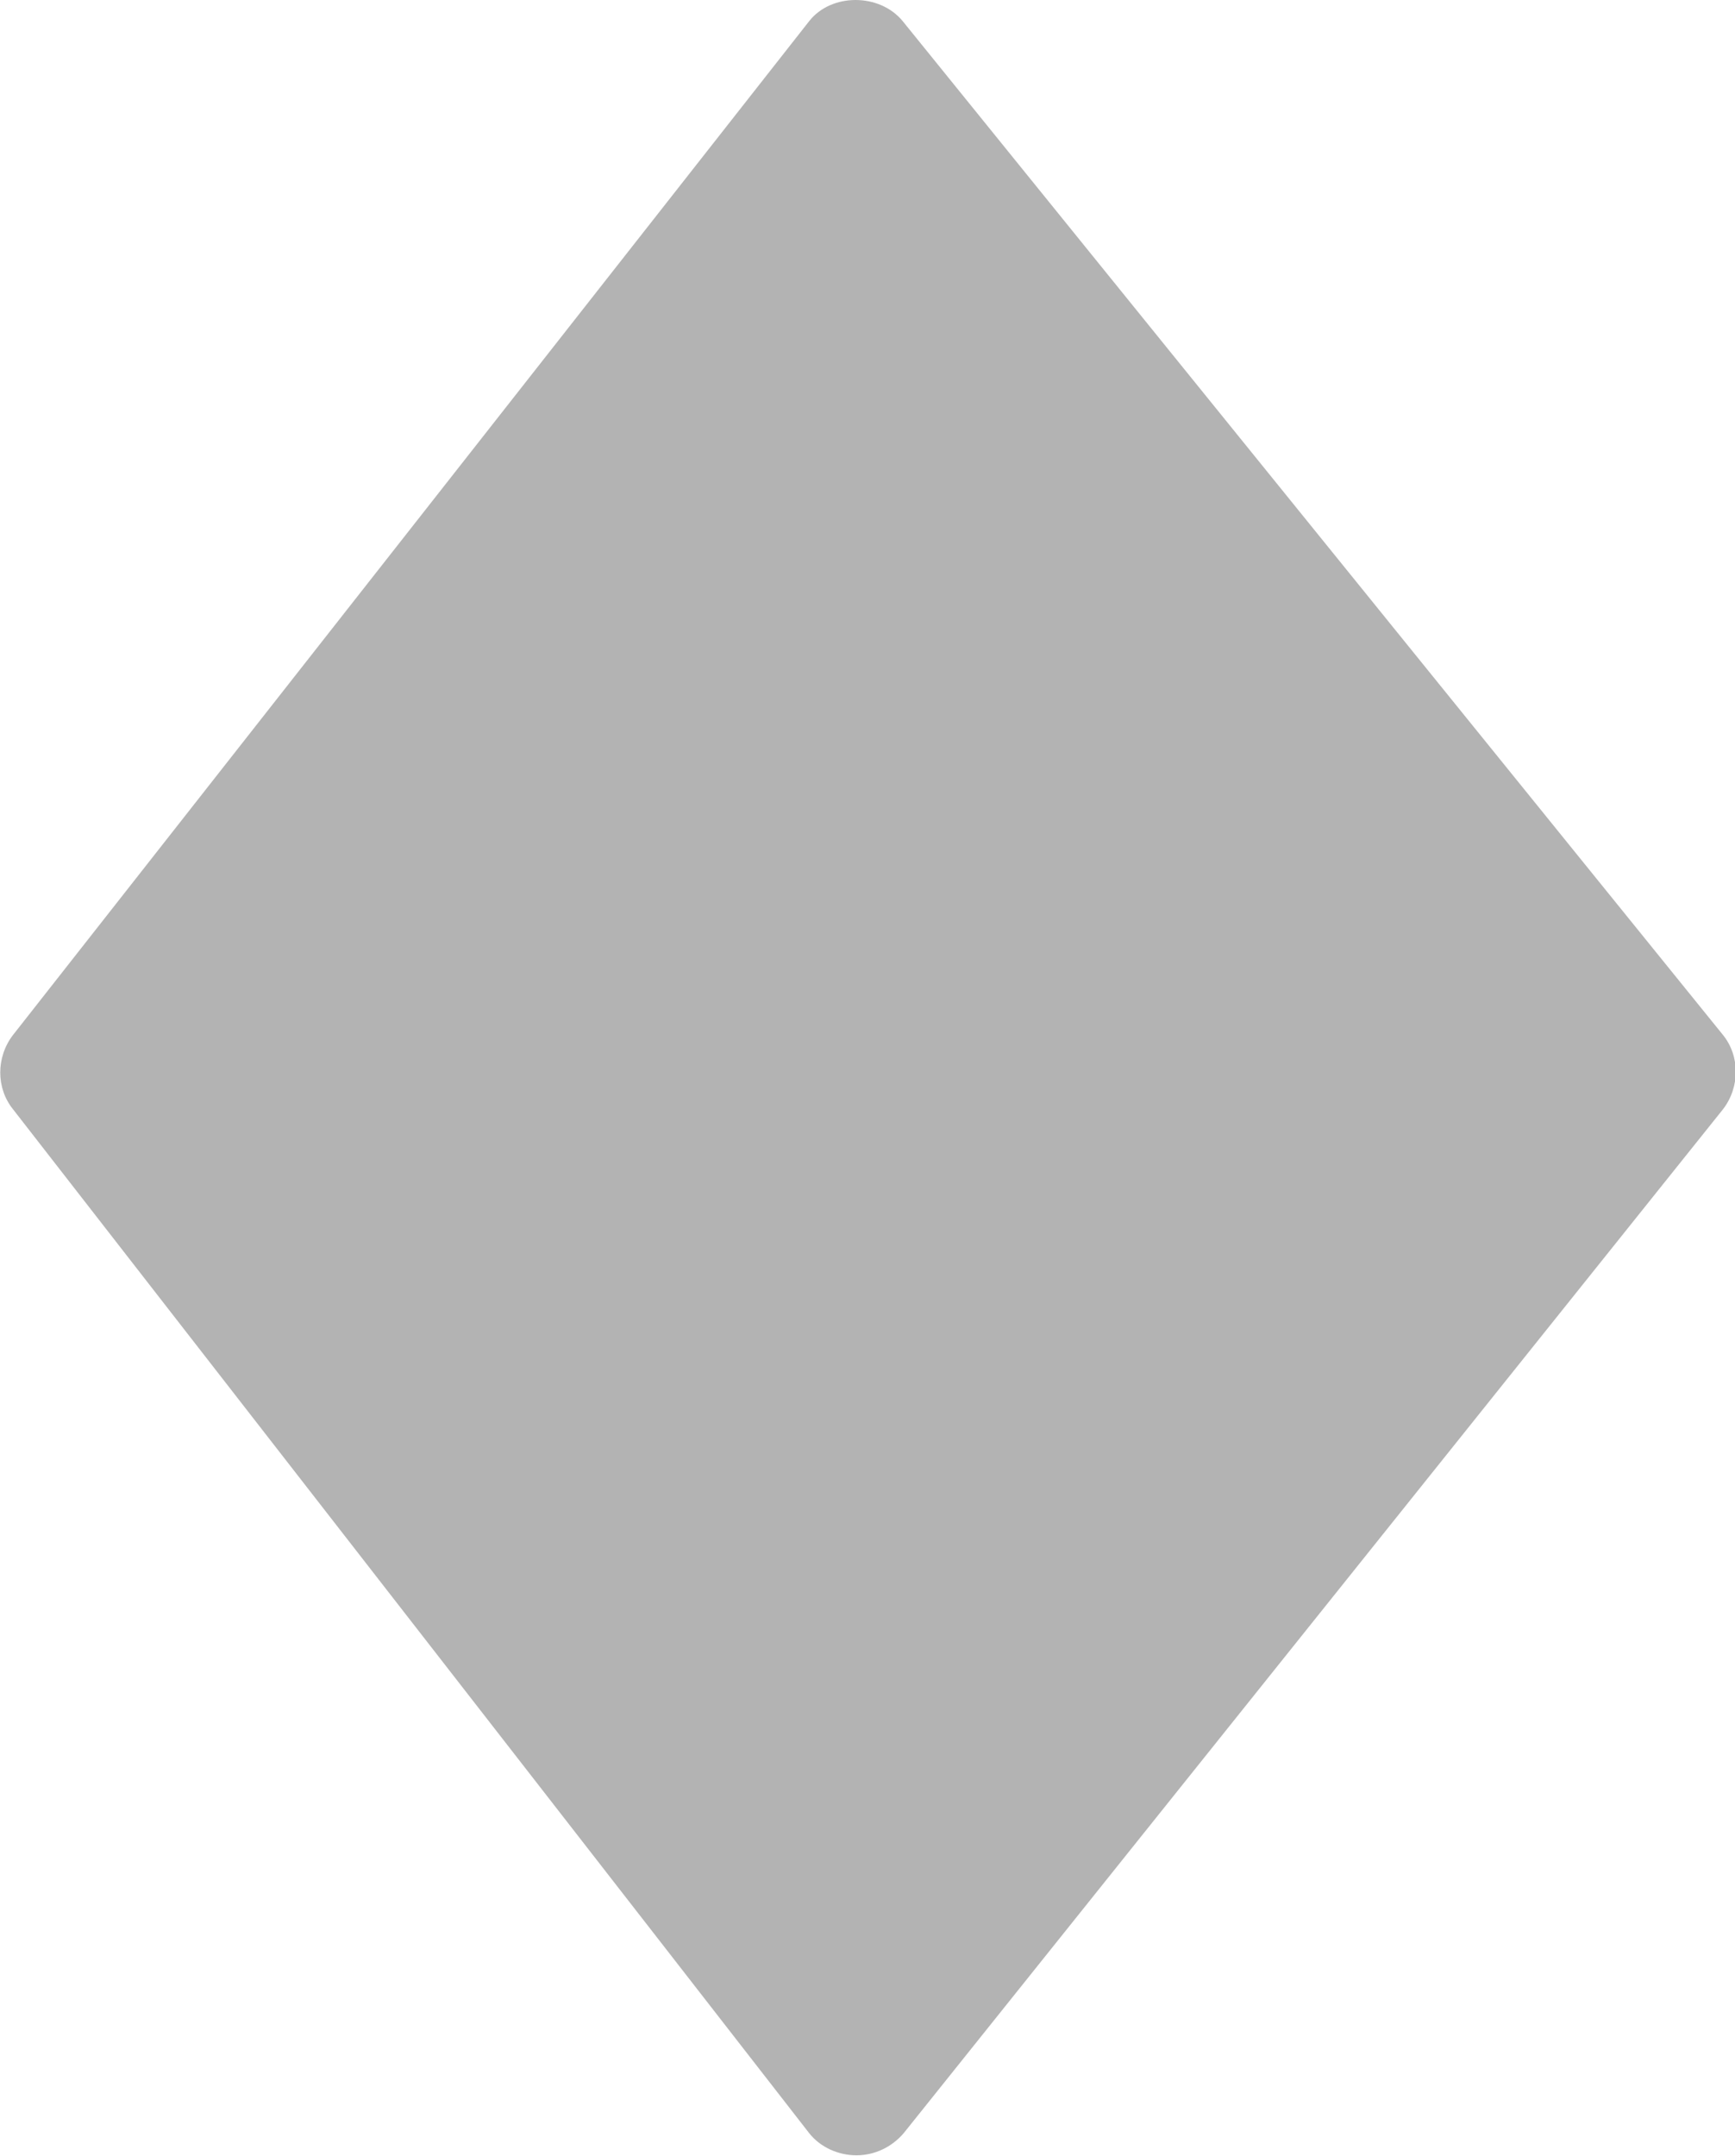 <?xml version="1.0" encoding="UTF-8"?><svg id="b" xmlns="http://www.w3.org/2000/svg" width="17.26" height="21.44" viewBox="0 0 17.26 21.44"><defs><style>.d{fill:#b3b3b3;}</style></defs><g id="c"><path class="d" d="M8.98,.21c-.23-.28-.71-.28-.93,0L.13,10.29c-.17,.22-.17,.53,0,.74l7.92,10.18c.11,.14,.29,.22,.47,.22s.35-.08,.47-.22l8.15-10.18c.17-.22,.17-.53,0-.74L8.98,.21Z"/></g></svg>